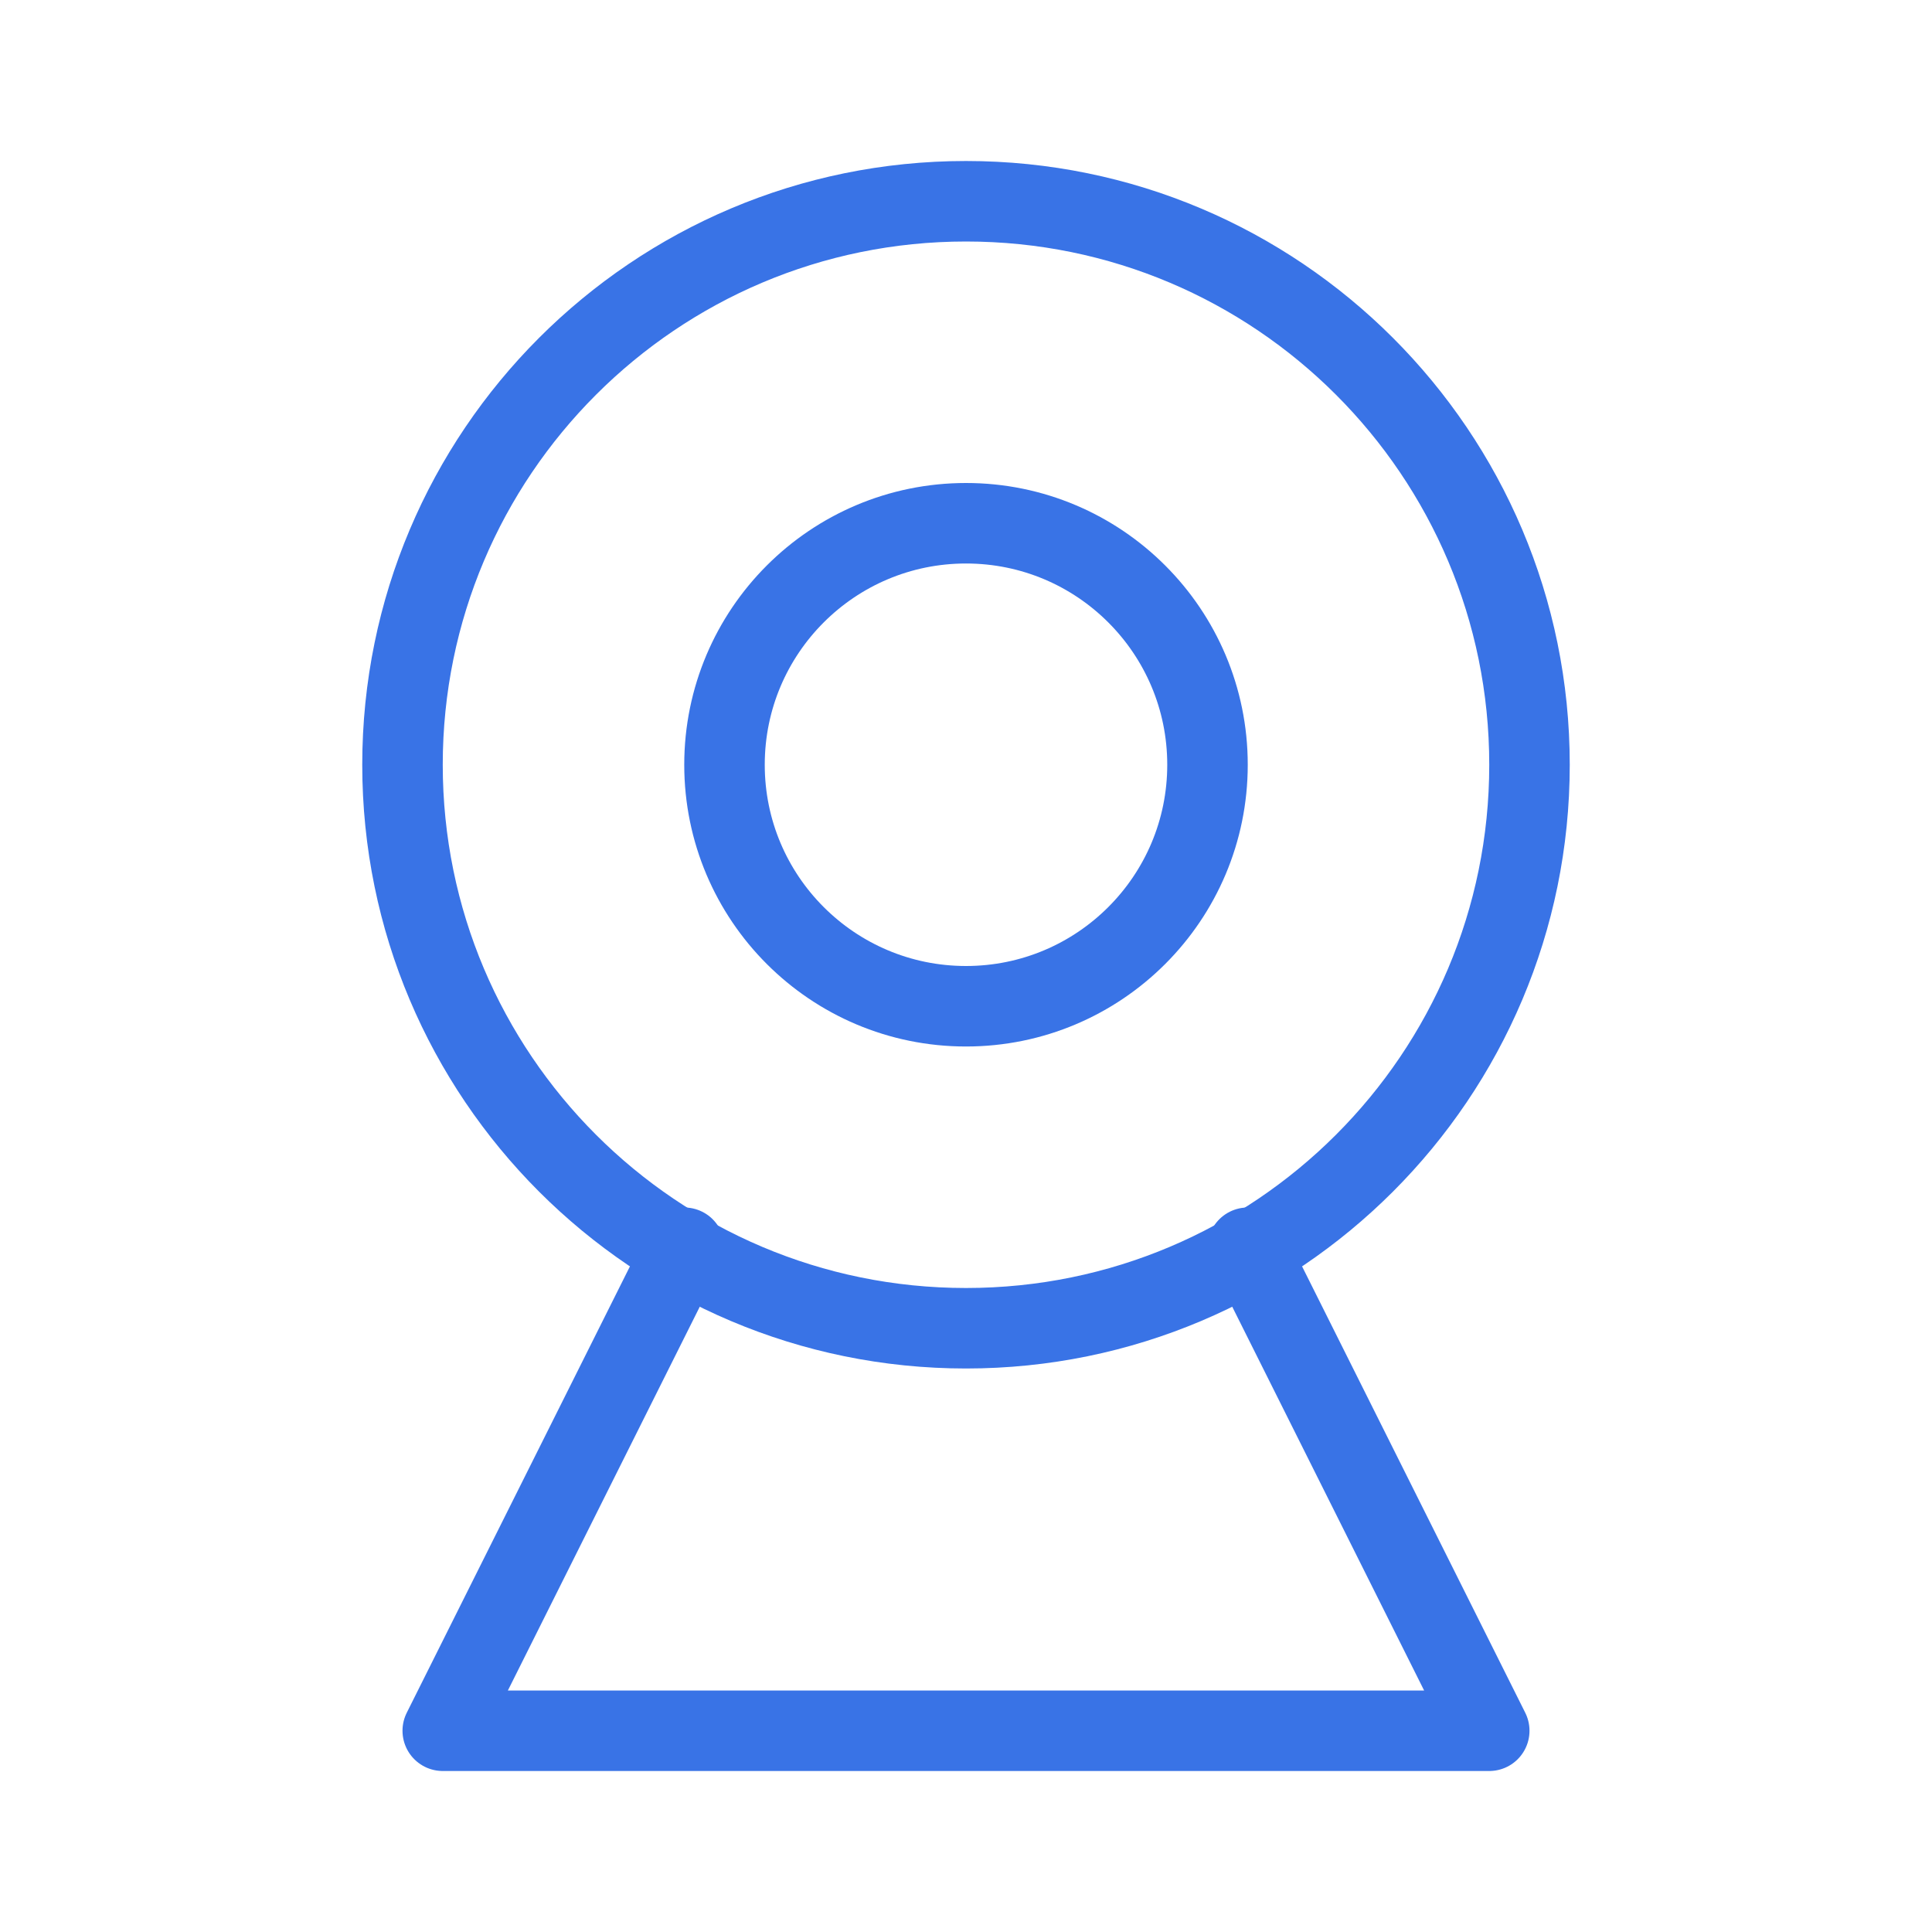 <svg width="30" height="30" viewBox="0 0 48 48" fill="none"
xmlns="http://www.w3.org/2000/svg">
<path
    d="M24 33C31.732 33 38 26.732 38 19C38 11.268 31.732 5 24 5C16.268 5 10 11.268 10 19C10 26.732 16.268 33 24 33Z"
    stroke="#3973E6" stroke-width="2" stroke-linecap="round" stroke-linejoin="round" />
<path
    d="M24 25C27.314 25 30 22.314 30 19C30 15.686 27.314 13 24 13C20.686 13 18 15.686 18 19C18 22.314 20.686 25 24 25Z"
    stroke="#3973E6" stroke-width="2" stroke-linecap="round" stroke-linejoin="round" />
<path d="M17 31L11 43H37L31 31" stroke="#3973E6" stroke-width="2" stroke-linecap="round"
    stroke-linejoin="round" />
</svg>